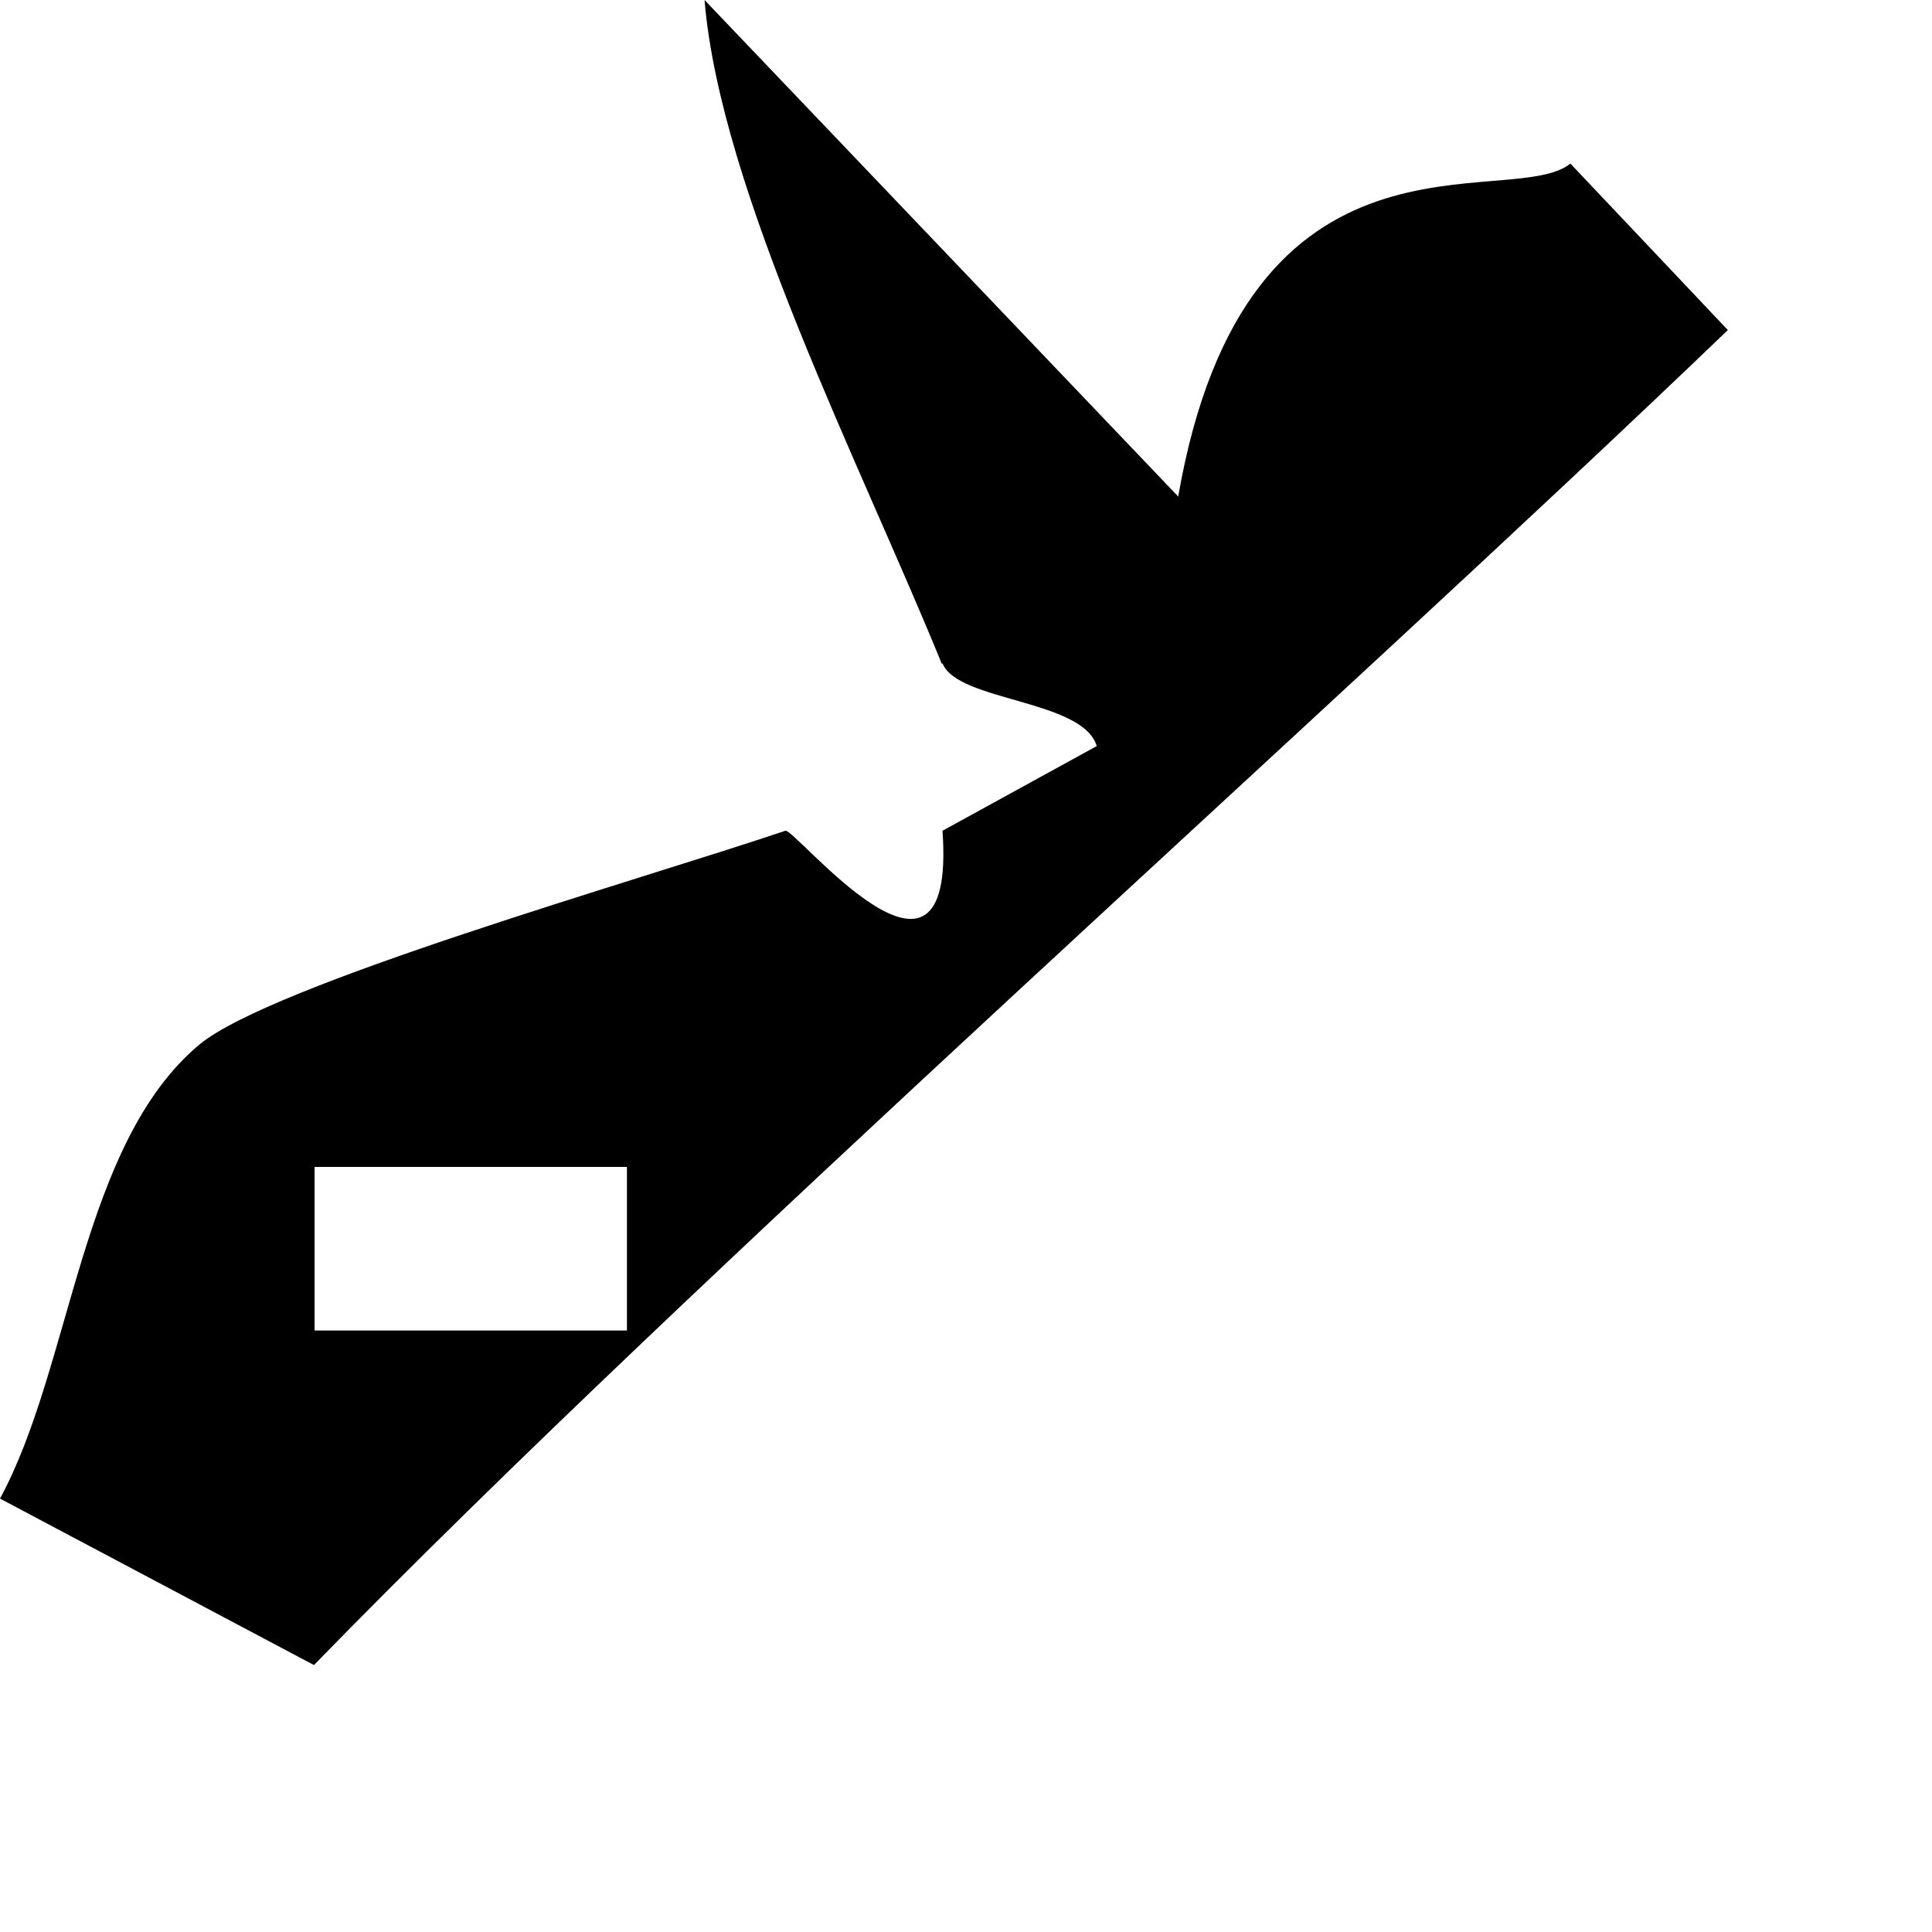 <?xml version="1.0" encoding="utf-8"?>
<svg xmlns="http://www.w3.org/2000/svg" fill="none" height="100%" overflow="visible" preserveAspectRatio="none" style="display: block;" viewBox="0 0 6 6" width="100%">
<path d="M2.925 2.062C2.674 1.445 2.237 0.593 2.188 0L3.659 1.542C3.871 0.325 4.69 0.658 4.877 0.508L5.366 1.025C4.145 2.198 2.157 3.957 0.975 5.171L0 4.654C0.224 4.241 0.25 3.554 0.618 3.245C0.841 3.058 1.986 2.733 2.439 2.58C2.468 2.57 2.971 3.201 2.927 2.58L3.406 2.317C3.363 2.172 2.974 2.179 2.927 2.06L2.925 2.062ZM1.947 3.624H0.977V4.132H1.947V3.624Z" fill="black" id="Vector"/>
</svg>